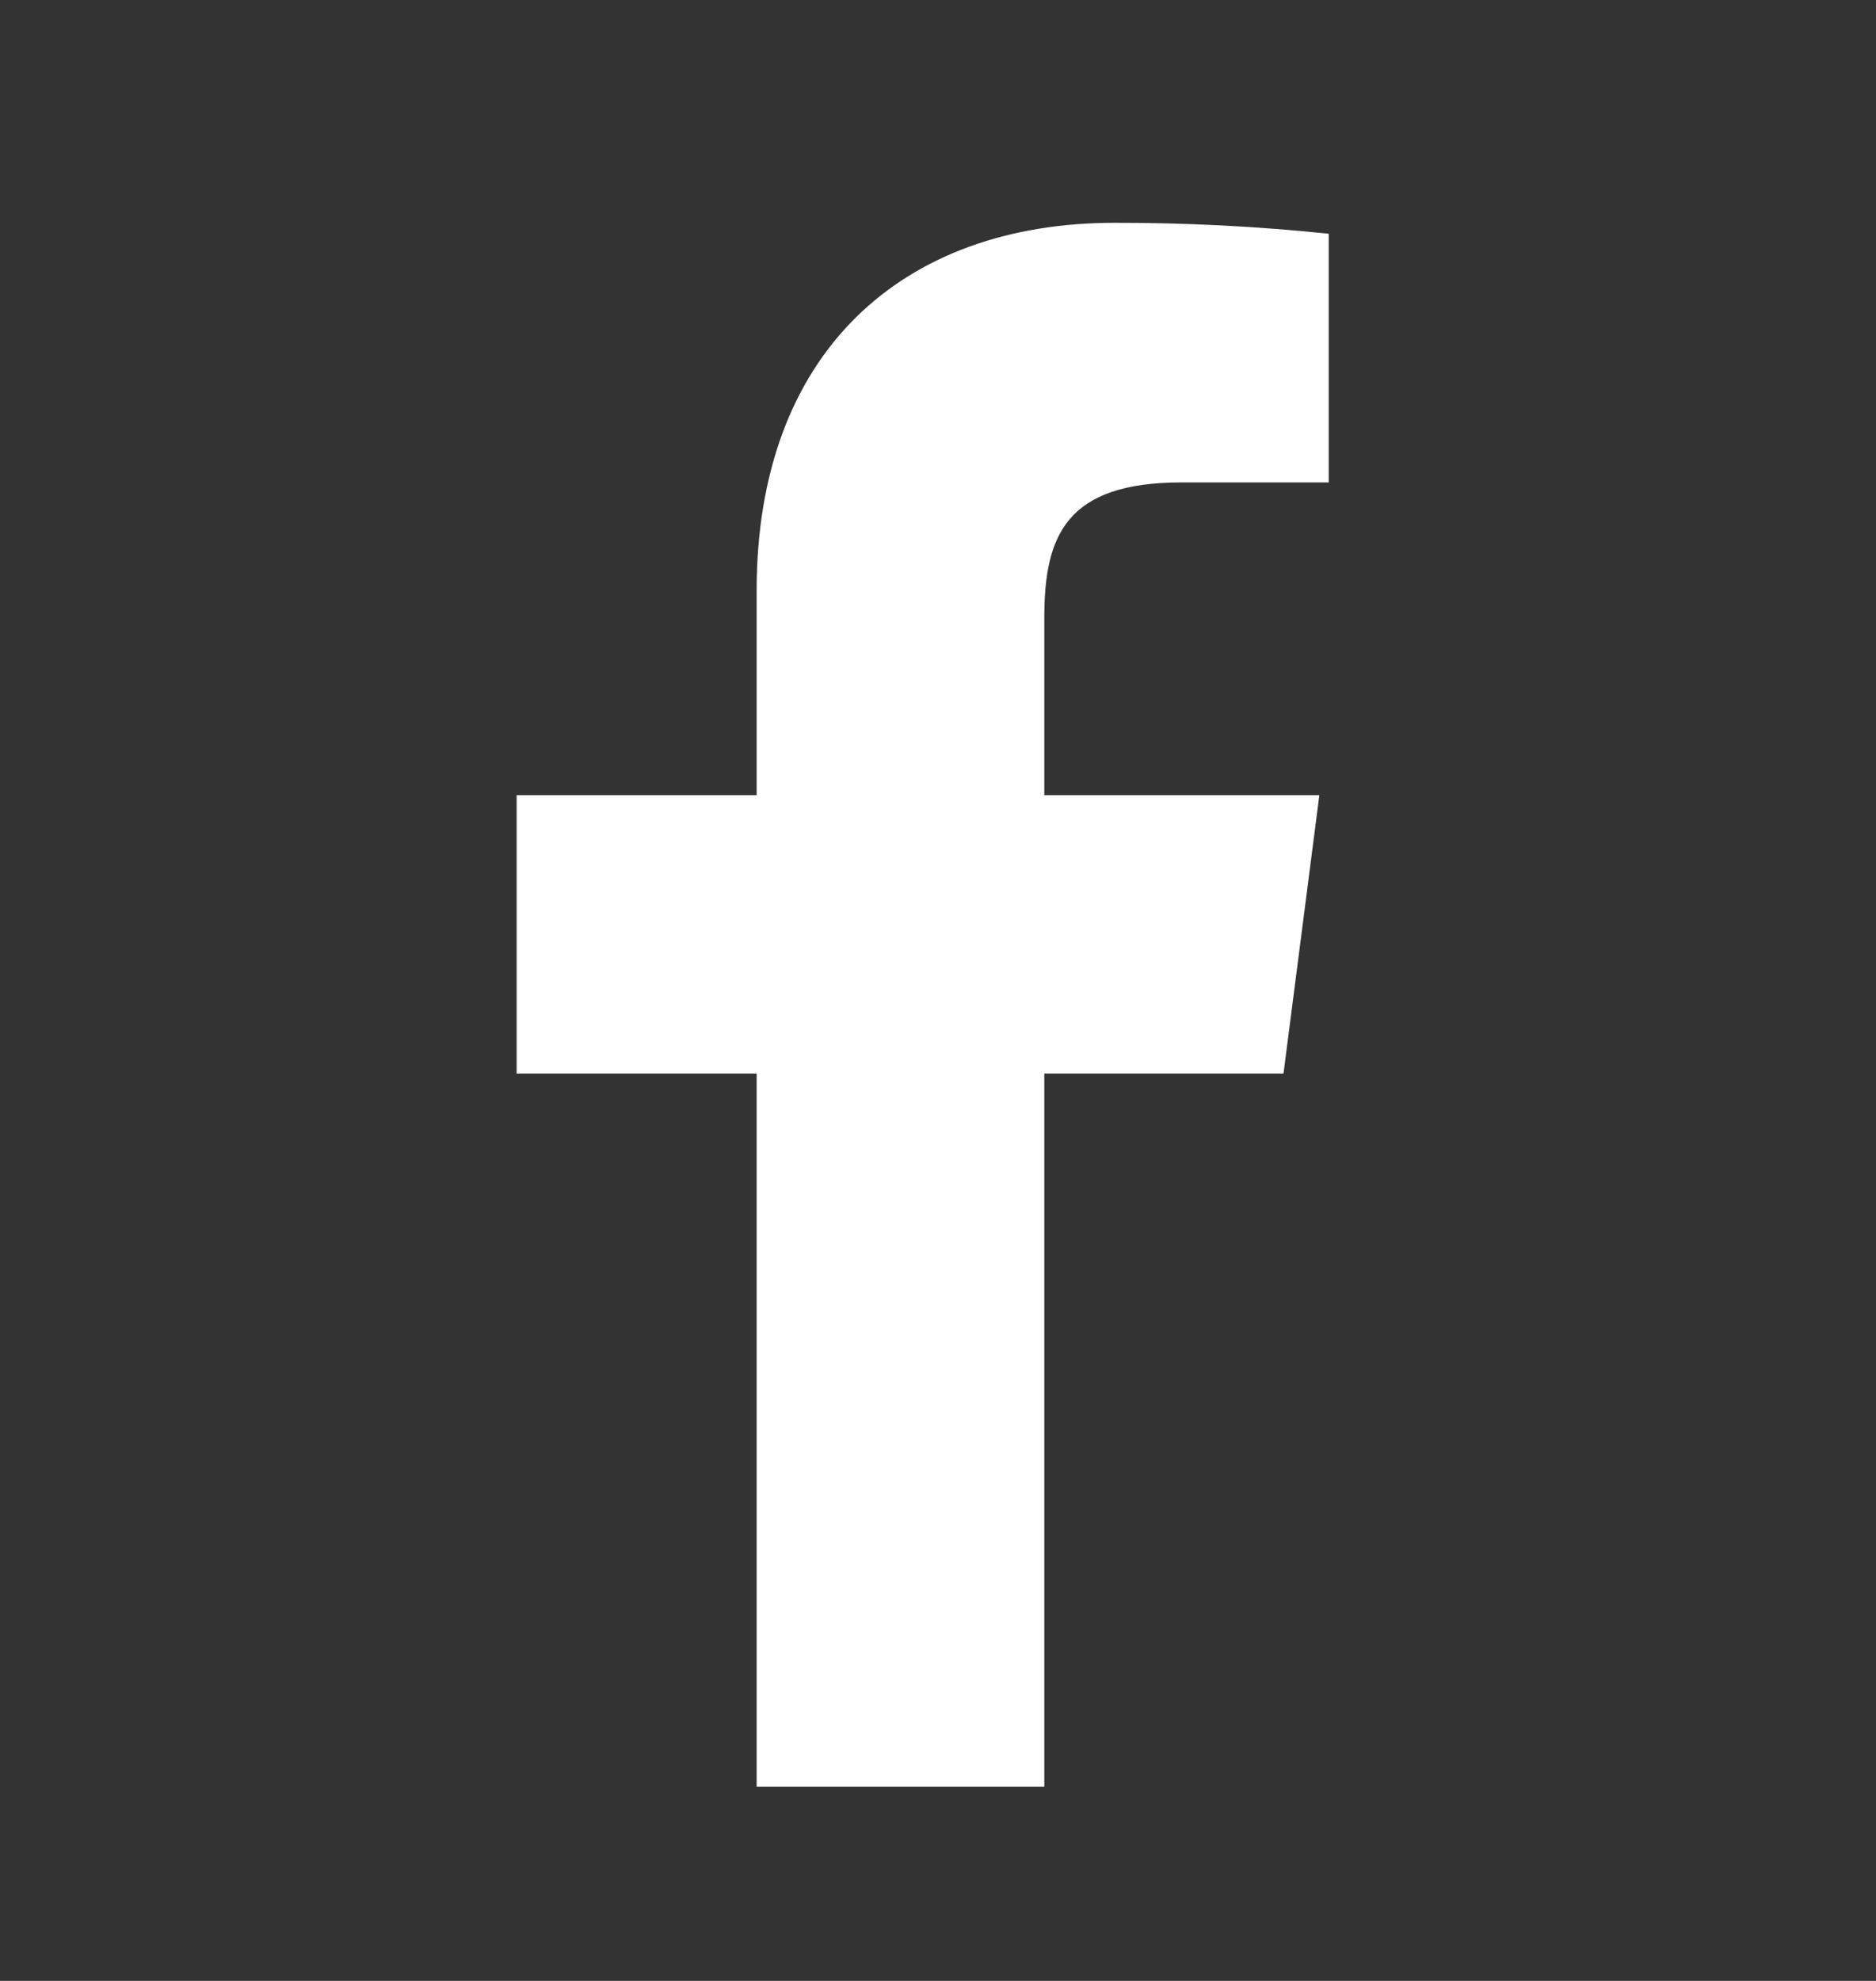 
<svg width="18" height="19" viewBox="0 0 18 19" fill="none" xmlns="http://www.w3.org/2000/svg">
<rect x="0" y="0" width="18" height="19" fill="#333333" stroke="none"/>
<path d="M11.339 4.627H12.749V2.242C12.067 2.171 11.381 2.136 10.694 2.137C8.655 2.137 7.26 3.382 7.26 5.662V7.627H4.957V10.297H7.26V17.137H10.02V10.297H12.315L12.659 7.627H10.02V5.924C10.02 5.137 10.229 4.627 11.339 4.627Z" fill="white"/>
</svg>
